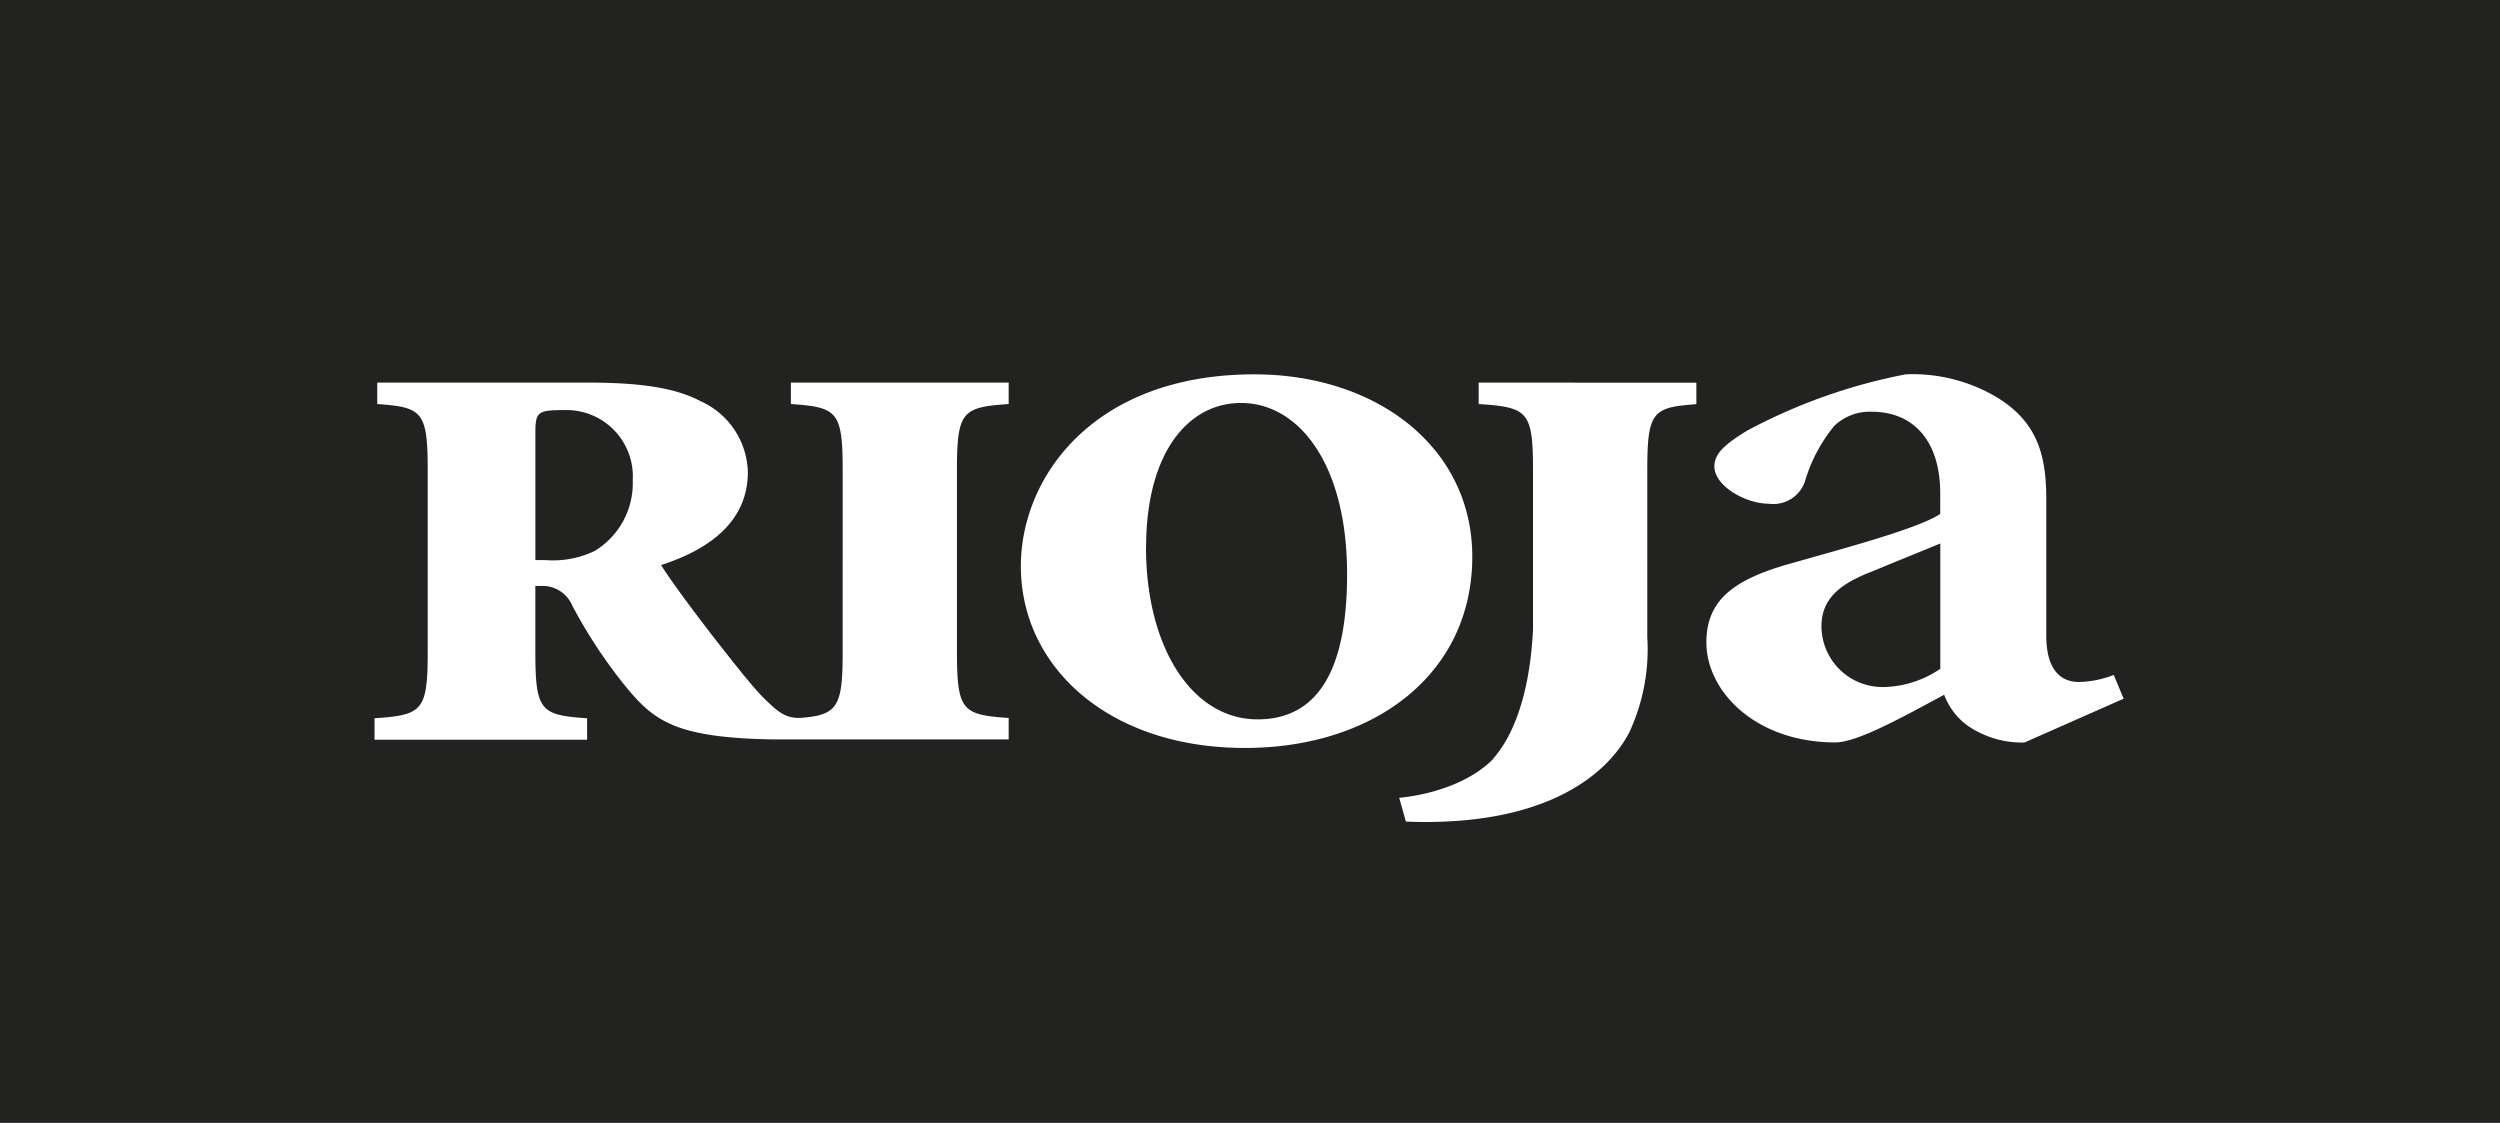 <svg xmlns="http://www.w3.org/2000/svg" width="180" height="80.847" viewBox="0 0 180 80.847"><g transform="translate(-3638 12594)"><rect width="180" height="80.847" transform="translate(3638 -12594)" fill="#222221"/><path d="M74.259,32.2l-.481-1.713s4.334-.29,6.792-2.822h-.018c2.2-2.527,2.741-6.747,2.861-9.32V6.919c0-4.265-.373-4.55-3.913-4.781V.594L95.173.6V2.148c-3.147.23-3.533.516-3.533,4.781V18.921a14.24,14.24,0,0,1-1.252,6.765c-.914,1.85-4.263,6.545-14.751,6.545Q74.968,32.23,74.259,32.2ZM46.537,13.811C46.537,7.4,51.769,0,63.34,0c8.869,0,15.7,5.294,15.7,13.134h0C79.033,21.6,71.96,26.9,62.661,26.9,52.881,26.9,46.537,21.084,46.537,13.811Zm17.044,11.03c4.164,0,6.445-3.278,6.445-10.443,0-7.95-3.478-12.337-7.644-12.337-3.729,0-6.827,3.478-6.827,10.4h-.007C55.549,19.625,58.84,24.841,63.582,24.841Zm51.219.518a4.8,4.8,0,0,1-1.784-2.29c-2.776,1.489-6.215,3.432-7.84,3.432-5.718,0-9.281-3.658-9.281-7.2,0-2.912,1.786-4.4,5.57-5.54,4.2-1.2,9.628-2.626,11.267-3.71V8.567c0-3.768-1.924-5.874-4.926-5.874A3.673,3.673,0,0,0,105.1,3.715,11.275,11.275,0,0,0,103.024,7.6a2.4,2.4,0,0,1-2.64,1.715c-1.637,0-3.913-1.261-3.913-2.689,0-.969.856-1.65,2.355-2.571A40.213,40.213,0,0,1,110.243,0a11.845,11.845,0,0,1,6.562,1.65c2.921,1.777,3.561,4.175,3.561,7.313v9.824c0,2.629,1.151,3.363,2.352,3.363a7.275,7.275,0,0,0,2.507-.507l.713,1.71-7.14,3.153A6.892,6.892,0,0,1,114.8,25.359Zm-6.921-11.187c-2.421.921-3.7,2-3.7,4a4.4,4.4,0,0,0,4.567,4.339,7.454,7.454,0,0,0,3.991-1.312V12.176C111.38,12.743,109.38,13.541,107.879,14.172ZM0,26.307V24.762c3.441-.235,3.83-.513,3.83-4.785V6.919c0-4.265-.389-4.55-3.634-4.781V.594H15.309c3.777,0,6.3.352,8.18,1.344A5.749,5.749,0,0,1,26.88,7.043c0,3.48-2.668,5.536-6.247,6.687.677,1.1,2.467,3.5,3.876,5.317,1.648,2.1,2.711,3.446,3.49,4.233.861.822,1.492,1.542,2.744,1.45,2.622-.212,2.965-.84,2.965-4.753V6.919c0-4.265-.387-4.55-3.729-4.781V.594h15.68V2.138h0c-3.34.23-3.724.516-3.724,4.781V19.956c0,4.272.384,4.555,3.724,4.785v1.544H28.671c-6.875-.117-8.473-1.3-10.416-3.6a35.879,35.879,0,0,1-4.014-6.031,2.321,2.321,0,0,0-2.033-1.42H11.58v4.744c0,4.272.382,4.555,3.727,4.785v1.544ZM11.582,4.27v9.1h.675a6.957,6.957,0,0,0,3.628-.67h-.007a5.7,5.7,0,0,0,2.714-5.064,4.776,4.776,0,0,0-4.834-5.064C11.723,2.571,11.582,2.691,11.582,4.27Z" transform="translate(3664.965 -12567.047)" fill="#fff"/></g></svg>
